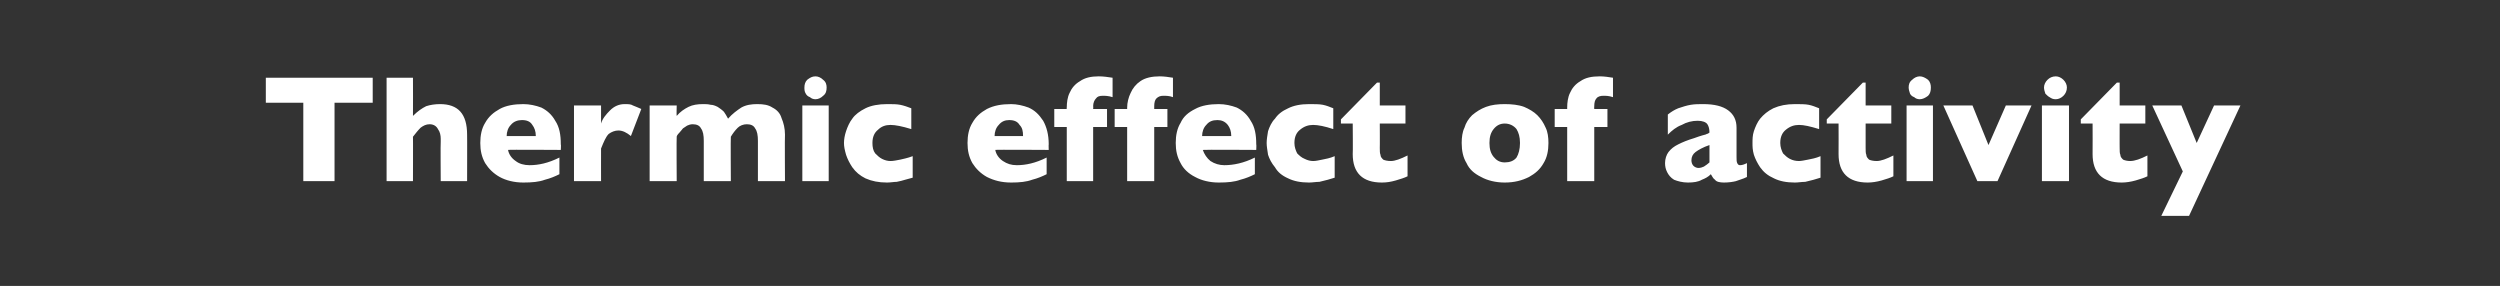 <?xml version="1.0" standalone="no"?><!DOCTYPE svg PUBLIC "-//W3C//DTD SVG 1.1//EN" "http://www.w3.org/Graphics/SVG/1.1/DTD/svg11.dtd"><svg xmlns="http://www.w3.org/2000/svg" version="1.1" width="360.2px" height="41.2px" viewBox="0 -11 360.2 41.2" style="top:-11px"><rect x="0" y="-11" width="360.2" height="41.2" fill="#333333" stroke="none"/>  <desc>Thermic effect of activity</desc>  <defs/>  <g id="Polygon168364">    <path d="M 53.7 3.8 L 48.2 3.8 L 48.2 15.1 L 43.7 15.1 L 43.7 3.8 L 38.3 3.8 L 38.3 0.2 L 53.7 0.2 L 53.7 3.8 Z M 67.3 15.1 L 63.5 15.1 C 63.5 15.1 63.46 9.41 63.5 9.4 C 63.5 9.4 63.5 9.3 63.5 9.3 C 63.5 9.3 63.5 9.2 63.5 9 C 63.5 8.5 63.4 8 63.1 7.6 C 62.9 7.2 62.5 6.9 61.9 6.9 C 61.4 6.9 61 7.1 60.6 7.4 C 60.2 7.8 59.9 8.2 59.5 8.7 C 59.52 8.66 59.5 15.1 59.5 15.1 L 55.7 15.1 L 55.7 0.2 L 59.5 0.2 C 59.5 0.2 59.52 5.72 59.5 5.7 C 60.2 5 60.8 4.6 61.4 4.3 C 62 4.1 62.7 4 63.4 4 C 66 4 67.3 5.4 67.3 8.4 C 67.32 8.37 67.3 15.1 67.3 15.1 Z M 80.8 10.6 C 80.8 10.6 73.15 10.55 73.2 10.6 C 73.3 11.2 73.7 11.8 74.3 12.2 C 74.8 12.6 75.5 12.8 76.3 12.8 C 77.6 12.8 79 12.5 80.6 11.7 C 80.6 11.7 80.6 14.1 80.6 14.1 C 80 14.4 79.3 14.7 78.5 14.9 C 77.7 15.2 76.7 15.3 75.4 15.3 C 74.1 15.3 72.9 15 72 14.5 C 71.1 14 70.4 13.3 69.9 12.5 C 69.4 11.6 69.2 10.7 69.2 9.6 C 69.2 8.5 69.4 7.5 69.9 6.7 C 70.4 5.8 71.1 5.2 72 4.7 C 72.9 4.2 74.1 4 75.4 4 C 76.3 4 77.2 4.2 78 4.5 C 78.8 4.9 79.5 5.5 80 6.4 C 80.6 7.3 80.8 8.4 80.8 9.8 C 80.85 9.78 80.8 10.6 80.8 10.6 Z M 77.2 8.6 C 77.2 7.9 77 7.4 76.7 7 C 76.4 6.5 75.9 6.3 75.2 6.3 C 74.6 6.3 74 6.5 73.6 7 C 73.2 7.4 73 8 73 8.6 C 73 8.6 77.2 8.6 77.2 8.6 Z M 92.4 4.7 C 92.4 4.7 90.9 8.6 90.9 8.6 C 90.3 8.1 89.7 7.8 89.1 7.8 C 88.6 7.8 88.1 8 87.7 8.3 C 87.3 8.7 87 9.4 86.6 10.4 C 86.59 10.38 86.6 15.1 86.6 15.1 L 82.7 15.1 L 82.7 4.2 L 86.6 4.2 C 86.6 4.2 86.59 6.8 86.6 6.8 C 86.8 6.1 87.3 5.5 87.9 4.9 C 88.5 4.3 89.2 4 90 4 C 90.5 4 90.9 4 91.2 4.2 C 91.5 4.3 91.9 4.5 92.4 4.7 Z M 113.1 15.1 L 109.2 15.1 C 109.2 15.1 109.2 9.25 109.2 9.3 C 109.2 8.5 109.1 7.9 108.8 7.5 C 108.6 7.1 108.2 6.9 107.6 6.9 C 107.1 6.9 106.6 7.1 106.3 7.4 C 105.9 7.8 105.6 8.2 105.3 8.7 C 105.26 8.66 105.3 15.1 105.3 15.1 L 101.4 15.1 C 101.4 15.1 101.4 9.25 101.4 9.3 C 101.4 8.5 101.3 7.9 101 7.5 C 100.8 7.1 100.4 6.9 99.8 6.9 C 99.5 6.9 99.2 7 99 7.1 C 98.8 7.2 98.6 7.4 98.4 7.5 C 98.3 7.6 98.1 7.9 97.9 8.1 C 97.6 8.4 97.5 8.6 97.5 8.7 C 97.46 8.66 97.5 15.1 97.5 15.1 L 93.6 15.1 L 93.6 4.2 L 97.5 4.2 C 97.5 4.2 97.46 5.72 97.5 5.7 C 98 5.1 98.6 4.7 99.2 4.4 C 99.8 4.1 100.5 4 101.3 4 C 101.7 4 102 4 102.4 4.1 C 102.7 4.1 103 4.2 103.4 4.4 C 103.7 4.6 104 4.8 104.3 5.1 C 104.5 5.4 104.7 5.7 104.9 6.1 C 105.5 5.4 106.2 4.9 106.8 4.5 C 107.5 4.1 108.3 4 109.1 4 C 110 4 110.7 4.1 111.3 4.5 C 111.9 4.8 112.4 5.3 112.6 6 C 112.9 6.7 113.1 7.5 113.1 8.4 C 113.06 8.42 113.1 15.1 113.1 15.1 Z M 119.1 1.6 C 119.1 2.1 119 2.5 118.6 2.8 C 118.3 3.1 117.9 3.3 117.5 3.3 C 117.2 3.3 116.9 3.2 116.7 3 C 116.4 2.9 116.2 2.7 116.1 2.5 C 115.9 2.2 115.9 1.9 115.9 1.6 C 115.9 1.2 116 0.8 116.3 0.5 C 116.7 0.2 117 0 117.5 0 C 117.9 0 118.3 0.2 118.6 0.5 C 119 0.8 119.1 1.2 119.1 1.6 Z M 119.4 15.1 L 115.6 15.1 L 115.6 4.2 L 119.4 4.2 L 119.4 15.1 Z M 131.5 14.6 C 131.1 14.7 130.8 14.8 130.4 14.9 C 130.1 15 129.7 15.1 129.2 15.2 C 128.8 15.2 128.3 15.3 127.8 15.3 C 126.6 15.3 125.6 15.1 124.7 14.7 C 123.9 14.3 123.3 13.8 122.8 13.1 C 122.4 12.5 122.1 11.9 121.9 11.3 C 121.7 10.6 121.6 10.1 121.6 9.6 C 121.6 9.1 121.7 8.5 121.9 7.9 C 122.1 7.3 122.4 6.6 122.8 6.1 C 123.2 5.5 123.9 5 124.7 4.6 C 125.5 4.2 126.6 4 127.8 4 C 128.6 4 129.2 4 129.7 4.1 C 130.2 4.2 130.8 4.4 131.3 4.6 C 131.3 4.6 131.3 7.6 131.3 7.6 C 130 7.2 129 7 128.3 7 C 127.6 7 127 7.2 126.5 7.7 C 126 8.1 125.7 8.7 125.7 9.6 C 125.7 10.2 125.8 10.7 126.1 11.1 C 126.4 11.4 126.7 11.7 127.1 11.9 C 127.5 12.1 127.9 12.2 128.3 12.2 C 128.7 12.2 129.2 12.1 129.7 12 C 130.1 11.9 130.7 11.8 131.5 11.5 C 131.5 11.5 131.5 14.6 131.5 14.6 Z M 151.1 10.6 C 151.1 10.6 143.37 10.55 143.4 10.6 C 143.5 11.2 143.9 11.8 144.5 12.2 C 145.1 12.6 145.7 12.8 146.5 12.8 C 147.8 12.8 149.2 12.5 150.8 11.7 C 150.8 11.7 150.8 14.1 150.8 14.1 C 150.2 14.4 149.5 14.7 148.7 14.9 C 147.9 15.2 146.9 15.3 145.7 15.3 C 144.3 15.3 143.2 15 142.2 14.5 C 141.3 14 140.6 13.3 140.1 12.5 C 139.6 11.6 139.4 10.7 139.4 9.6 C 139.4 8.5 139.6 7.5 140.1 6.7 C 140.6 5.8 141.3 5.2 142.2 4.7 C 143.2 4.2 144.3 4 145.7 4 C 146.5 4 147.4 4.2 148.2 4.5 C 149.1 4.9 149.7 5.5 150.3 6.4 C 150.8 7.3 151.1 8.4 151.1 9.8 C 151.07 9.78 151.1 10.6 151.1 10.6 Z M 147.4 8.6 C 147.4 7.9 147.3 7.4 146.9 7 C 146.6 6.5 146.1 6.3 145.4 6.3 C 144.8 6.3 144.3 6.5 143.9 7 C 143.5 7.4 143.3 8 143.3 8.6 C 143.3 8.6 147.4 8.6 147.4 8.6 Z M 160.3 3 C 159.7 2.8 159.2 2.8 158.9 2.8 C 158.4 2.8 158.1 2.9 157.9 3.2 C 157.7 3.4 157.5 3.8 157.5 4.3 C 157.54 4.34 157.5 4.7 157.5 4.7 L 159.5 4.7 L 159.5 7.3 L 157.5 7.3 L 157.5 15.1 L 153.7 15.1 L 153.7 7.3 L 151.9 7.3 L 151.9 4.7 L 153.7 4.7 C 153.7 4.7 153.66 4.53 153.7 4.5 C 153.7 3.8 153.8 3 154.1 2.4 C 154.4 1.7 154.9 1.1 155.6 0.7 C 156.3 0.2 157.2 0 158.3 0 C 159 0 159.6 0.1 160.3 0.2 C 160.3 0.2 160.3 3 160.3 3 Z M 169 3 C 168.5 2.8 168 2.8 167.6 2.8 C 167.2 2.8 166.9 2.9 166.6 3.2 C 166.4 3.4 166.3 3.8 166.3 4.3 C 166.29 4.34 166.3 4.7 166.3 4.7 L 168.2 4.7 L 168.2 7.3 L 166.3 7.3 L 166.3 15.1 L 162.4 15.1 L 162.4 7.3 L 160.6 7.3 L 160.6 4.7 L 162.4 4.7 C 162.4 4.7 162.41 4.53 162.4 4.5 C 162.4 3.8 162.6 3 162.9 2.4 C 163.2 1.7 163.7 1.1 164.3 0.7 C 165 0.2 166 0 167.1 0 C 167.7 0 168.4 0.1 169 0.2 C 169 0.2 169 3 169 3 Z M 181 10.6 C 181 10.6 173.34 10.55 173.3 10.6 C 173.5 11.2 173.9 11.8 174.4 12.2 C 175 12.6 175.7 12.8 176.4 12.8 C 177.7 12.8 179.2 12.5 180.8 11.7 C 180.8 11.7 180.8 14.1 180.8 14.1 C 180.2 14.4 179.5 14.7 178.7 14.9 C 177.9 15.2 176.9 15.3 175.6 15.3 C 174.3 15.3 173.1 15 172.2 14.5 C 171.2 14 170.5 13.3 170.1 12.5 C 169.6 11.6 169.4 10.7 169.4 9.6 C 169.4 8.5 169.6 7.5 170.1 6.7 C 170.5 5.8 171.2 5.2 172.2 4.7 C 173.1 4.2 174.3 4 175.6 4 C 176.5 4 177.4 4.2 178.2 4.5 C 179 4.9 179.7 5.5 180.2 6.4 C 180.8 7.3 181 8.4 181 9.8 C 181.04 9.78 181 10.6 181 10.6 Z M 177.4 8.6 C 177.4 7.9 177.2 7.4 176.9 7 C 176.5 6.5 176 6.3 175.4 6.3 C 174.7 6.3 174.2 6.5 173.8 7 C 173.4 7.4 173.2 8 173.2 8.6 C 173.2 8.6 177.4 8.6 177.4 8.6 Z M 192.3 14.6 C 192 14.7 191.6 14.8 191.3 14.9 C 190.9 15 190.5 15.1 190.1 15.2 C 189.6 15.2 189.1 15.3 188.6 15.3 C 187.4 15.3 186.4 15.1 185.6 14.7 C 184.7 14.3 184.1 13.8 183.7 13.1 C 183.2 12.5 182.9 11.9 182.7 11.3 C 182.6 10.6 182.5 10.1 182.5 9.6 C 182.5 9.1 182.6 8.5 182.7 7.9 C 182.9 7.3 183.2 6.6 183.7 6.1 C 184.1 5.5 184.7 5 185.6 4.6 C 186.4 4.2 187.4 4 188.6 4 C 189.4 4 190.1 4 190.6 4.1 C 191.1 4.2 191.6 4.4 192.1 4.6 C 192.1 4.6 192.1 7.6 192.1 7.6 C 190.9 7.2 189.9 7 189.2 7 C 188.5 7 187.9 7.2 187.3 7.7 C 186.8 8.1 186.5 8.7 186.5 9.6 C 186.5 10.2 186.7 10.7 186.9 11.1 C 187.2 11.4 187.5 11.7 188 11.9 C 188.4 12.1 188.8 12.2 189.2 12.2 C 189.6 12.2 190 12.1 190.5 12 C 191 11.9 191.6 11.8 192.3 11.5 C 192.3 11.5 192.3 14.6 192.3 14.6 Z M 202.8 14.4 C 202.4 14.6 201.8 14.8 201.1 15 C 200.4 15.2 199.8 15.3 199.1 15.3 C 196.3 15.3 194.9 13.9 194.9 11.2 C 194.94 11.2 194.9 6.8 194.9 6.8 L 193.2 6.8 L 193.2 6.2 L 198.4 0.9 L 198.8 0.9 L 198.8 4.2 L 202.5 4.2 L 202.5 6.8 L 198.8 6.8 C 198.8 6.8 198.82 10.34 198.8 10.3 C 198.8 10.7 198.8 11.1 198.9 11.3 C 198.9 11.6 199.1 11.8 199.3 12 C 199.5 12.1 199.9 12.2 200.4 12.2 C 201 12.2 201.8 11.9 202.8 11.4 C 202.8 11.4 202.8 14.4 202.8 14.4 Z M 223.1 9.6 C 223.1 10.7 222.9 11.7 222.4 12.5 C 221.9 13.4 221.2 14 220.3 14.5 C 219.3 15 218.2 15.3 216.8 15.3 C 215.5 15.3 214.3 15 213.4 14.5 C 212.4 14 211.7 13.4 211.3 12.5 C 210.8 11.7 210.6 10.7 210.6 9.6 C 210.6 8.8 210.7 8 211 7.4 C 211.2 6.7 211.6 6.1 212.1 5.6 C 212.7 5.1 213.3 4.7 214.1 4.4 C 214.9 4.1 215.8 4 216.8 4 C 217.8 4 218.8 4.1 219.6 4.4 C 220.3 4.7 221 5.1 221.5 5.6 C 222 6.1 222.4 6.7 222.7 7.4 C 223 8 223.1 8.8 223.1 9.6 Z M 219 9.6 C 219 8.7 218.8 8.1 218.5 7.6 C 218.1 7.1 217.5 6.8 216.8 6.8 C 216.1 6.8 215.6 7.1 215.2 7.6 C 214.8 8.1 214.6 8.7 214.6 9.6 C 214.6 10.5 214.8 11.1 215.2 11.6 C 215.6 12.1 216.1 12.4 216.8 12.4 C 217.5 12.4 218.1 12.2 218.5 11.7 C 218.8 11.2 219 10.5 219 9.6 Z M 232.4 3 C 231.8 2.8 231.4 2.8 231 2.8 C 230.6 2.8 230.2 2.9 230 3.2 C 229.8 3.4 229.7 3.8 229.7 4.3 C 229.67 4.34 229.7 4.7 229.7 4.7 L 231.6 4.7 L 231.6 7.3 L 229.7 7.3 L 229.7 15.1 L 225.8 15.1 L 225.8 7.3 L 224 7.3 L 224 4.7 L 225.8 4.7 C 225.8 4.7 225.79 4.53 225.8 4.5 C 225.8 3.8 225.9 3 226.2 2.4 C 226.5 1.7 227 1.1 227.7 0.7 C 228.4 0.2 229.3 0 230.5 0 C 231.1 0 231.8 0.1 232.4 0.2 C 232.4 0.2 232.4 3 232.4 3 Z M 251.7 14.5 C 251.1 14.8 250.6 14.9 250.1 15.1 C 249.7 15.2 249.1 15.3 248.4 15.3 C 247.8 15.3 247.3 15.2 247.1 14.9 C 246.8 14.7 246.7 14.4 246.5 14.1 C 246.1 14.5 245.7 14.7 245.2 14.9 C 244.7 15.2 244 15.3 243.2 15.3 C 242.4 15.3 241.7 15.1 241.2 14.9 C 240.7 14.6 240.4 14.2 240.2 13.8 C 240 13.4 239.9 13 239.9 12.5 C 239.9 11.9 240.1 11.3 240.4 10.9 C 240.8 10.4 241.2 10.1 241.8 9.8 C 242.4 9.5 243.1 9.2 244.1 8.9 C 244.6 8.7 245 8.6 245.3 8.5 C 245.6 8.4 245.8 8.4 245.9 8.3 C 246 8.3 246.2 8.2 246.3 8.1 C 246.3 7.6 246.2 7.2 246 6.9 C 245.8 6.6 245.3 6.4 244.6 6.4 C 243.8 6.4 243 6.6 242.3 7 C 241.5 7.3 240.9 7.8 240.3 8.4 C 240.3 8.4 240.3 5.5 240.3 5.5 C 240.8 5.1 241.3 4.8 241.8 4.6 C 242.4 4.4 243 4.2 243.6 4.1 C 244.2 4 244.8 4 245.4 4 C 247 4 248.2 4.3 249 4.9 C 249.8 5.5 250.2 6.3 250.2 7.4 C 250.2 7.4 250.2 11.6 250.2 11.6 C 250.2 12 250.2 12.3 250.3 12.5 C 250.4 12.7 250.5 12.8 250.7 12.8 C 251 12.8 251.3 12.7 251.7 12.5 C 251.7 12.5 251.7 14.5 251.7 14.5 Z M 246.3 12.4 C 246.3 12.4 246.3 9.9 246.3 9.9 C 245.4 10.2 244.7 10.6 244.3 10.9 C 243.9 11.2 243.7 11.6 243.7 12.1 C 243.7 12.4 243.8 12.7 244 12.9 C 244.2 13.1 244.5 13.2 244.7 13.2 C 245 13.2 245.3 13.1 245.5 13 C 245.8 12.8 246.1 12.6 246.3 12.4 Z M 262.3 14.6 C 262 14.7 261.6 14.8 261.3 14.9 C 260.9 15 260.5 15.1 260.1 15.2 C 259.6 15.2 259.1 15.3 258.6 15.3 C 257.4 15.3 256.4 15.1 255.6 14.7 C 254.7 14.3 254.1 13.8 253.6 13.1 C 253.2 12.5 252.9 11.9 252.7 11.3 C 252.5 10.6 252.5 10.1 252.5 9.6 C 252.5 9.1 252.5 8.5 252.7 7.9 C 252.9 7.3 253.2 6.6 253.6 6.1 C 254.1 5.5 254.7 5 255.5 4.6 C 256.4 4.2 257.4 4 258.6 4 C 259.4 4 260.1 4 260.6 4.1 C 261.1 4.2 261.6 4.4 262.1 4.6 C 262.1 4.6 262.1 7.6 262.1 7.6 C 260.8 7.2 259.9 7 259.2 7 C 258.5 7 257.9 7.2 257.3 7.7 C 256.8 8.1 256.5 8.7 256.5 9.6 C 256.5 10.2 256.7 10.7 256.9 11.1 C 257.2 11.4 257.5 11.7 257.9 11.9 C 258.3 12.1 258.7 12.2 259.2 12.2 C 259.5 12.2 260 12.1 260.5 12 C 261 11.9 261.6 11.8 262.3 11.5 C 262.3 11.5 262.3 14.6 262.3 14.6 Z M 272.8 14.4 C 272.4 14.6 271.8 14.8 271.1 15 C 270.4 15.2 269.7 15.3 269.1 15.3 C 266.3 15.3 264.9 13.9 264.9 11.2 C 264.92 11.2 264.9 6.8 264.9 6.8 L 263.2 6.8 L 263.2 6.2 L 268.4 0.9 L 268.8 0.9 L 268.8 4.2 L 272.5 4.2 L 272.5 6.8 L 268.8 6.8 C 268.8 6.8 268.8 10.34 268.8 10.3 C 268.8 10.7 268.8 11.1 268.9 11.3 C 268.9 11.6 269.1 11.8 269.3 12 C 269.5 12.1 269.9 12.2 270.4 12.2 C 271 12.2 271.8 11.9 272.8 11.4 C 272.8 11.4 272.8 14.4 272.8 14.4 Z M 278.2 1.6 C 278.2 2.1 278.1 2.5 277.8 2.8 C 277.4 3.1 277 3.3 276.6 3.3 C 276.3 3.3 276 3.2 275.8 3 C 275.5 2.9 275.3 2.7 275.2 2.5 C 275.1 2.2 275 1.9 275 1.6 C 275 1.2 275.1 0.8 275.5 0.5 C 275.8 0.2 276.2 0 276.6 0 C 277 0 277.4 0.2 277.8 0.5 C 278.1 0.8 278.2 1.2 278.2 1.6 Z M 278.5 15.1 L 274.7 15.1 L 274.7 4.2 L 278.5 4.2 L 278.5 15.1 Z M 292.7 4.2 L 287.8 15.1 L 284.9 15.1 L 280 4.2 L 284.2 4.2 L 286.5 9.9 L 289 4.2 L 292.7 4.2 Z M 297.8 1.6 C 297.8 2.1 297.6 2.5 297.3 2.8 C 297 3.1 296.6 3.3 296.2 3.3 C 295.8 3.3 295.6 3.2 295.3 3 C 295.1 2.9 294.9 2.7 294.7 2.5 C 294.6 2.2 294.5 1.9 294.5 1.6 C 294.5 1.2 294.7 0.8 295 0.5 C 295.3 0.2 295.7 0 296.2 0 C 296.6 0 297 0.2 297.3 0.5 C 297.6 0.8 297.8 1.2 297.8 1.6 Z M 298.1 15.1 L 294.2 15.1 L 294.2 4.2 L 298.1 4.2 L 298.1 15.1 Z M 309.4 14.4 C 309 14.6 308.4 14.8 307.7 15 C 307 15.2 306.3 15.3 305.7 15.3 C 302.9 15.3 301.5 13.9 301.5 11.2 C 301.52 11.2 301.5 6.8 301.5 6.8 L 299.8 6.8 L 299.8 6.2 L 305 0.9 L 305.4 0.9 L 305.4 4.2 L 309.1 4.2 L 309.1 6.8 L 305.4 6.8 C 305.4 6.8 305.39 10.34 305.4 10.3 C 305.4 10.7 305.4 11.1 305.5 11.3 C 305.5 11.6 305.7 11.8 305.9 12 C 306.1 12.1 306.5 12.2 306.9 12.2 C 307.6 12.2 308.4 11.9 309.4 11.4 C 309.4 11.4 309.4 14.4 309.4 14.4 Z M 322.8 4.2 L 315.4 20.1 L 311.4 20.1 L 314.5 13.7 L 310.1 4.2 L 314.3 4.2 L 316.5 9.6 L 319 4.2 L 322.8 4.2 Z " stroke="none" fill="#fff"/>  </g></svg>